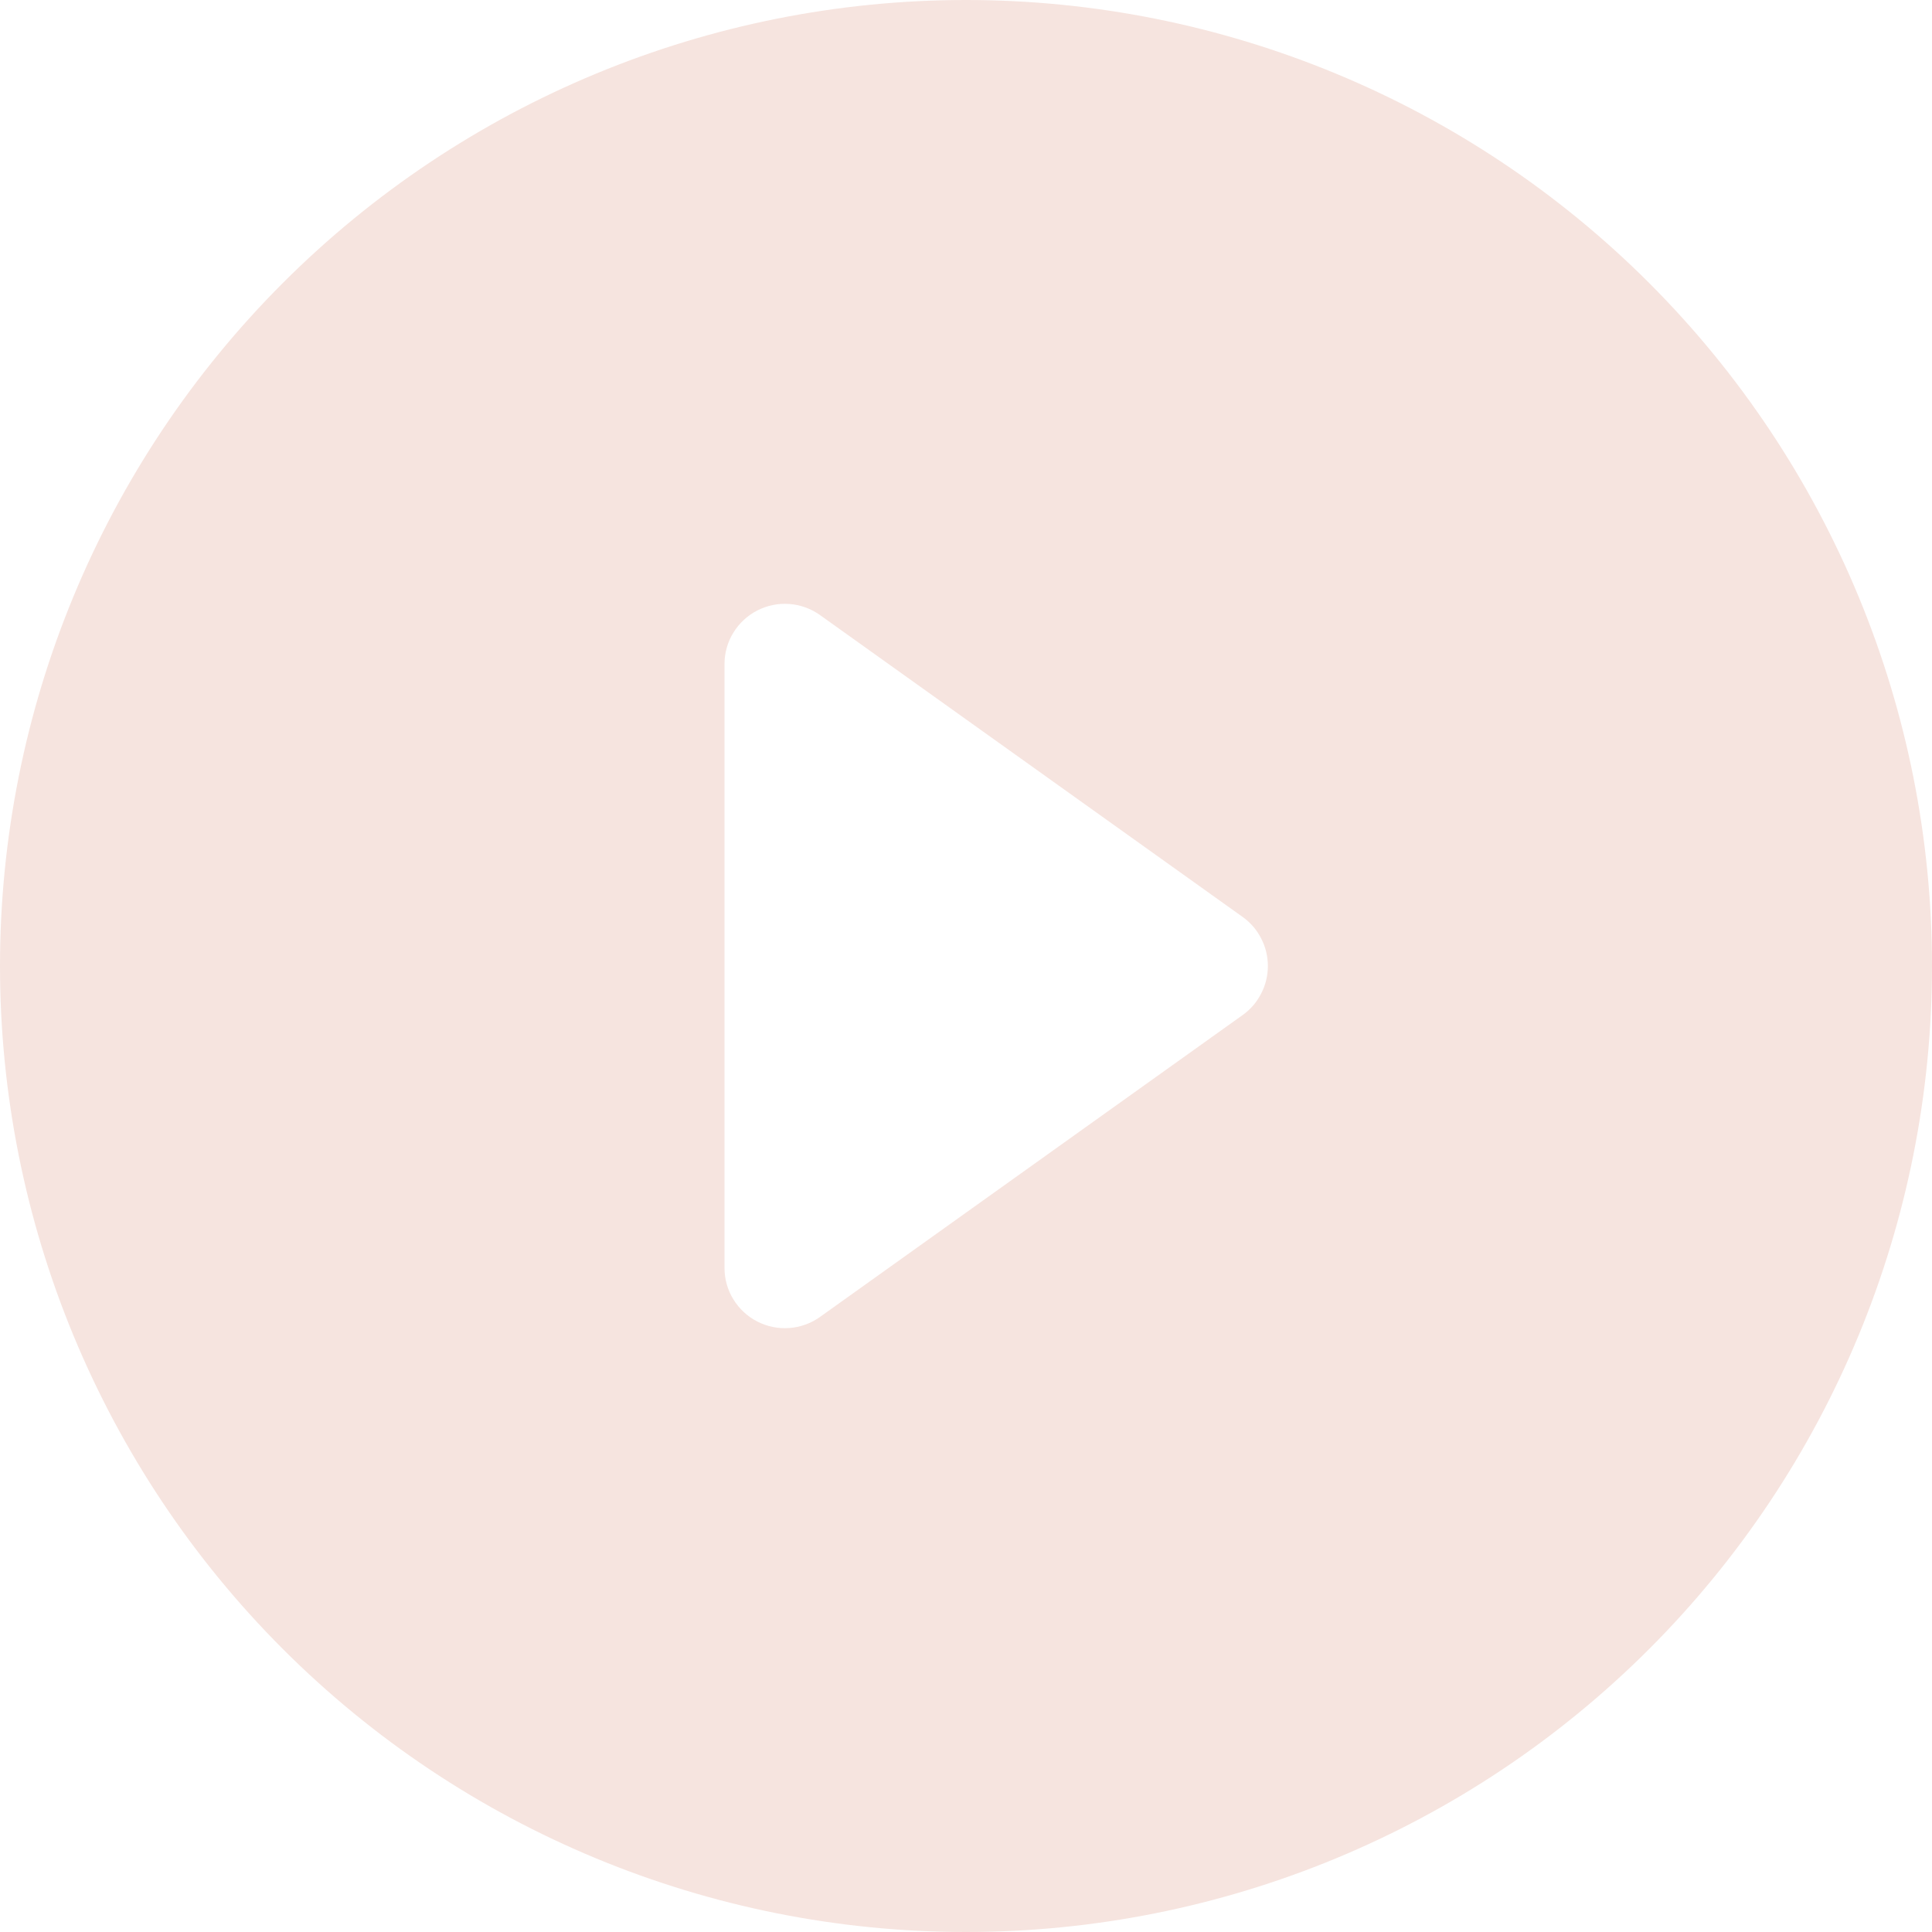 <svg width="16" height="16" viewBox="0 0 16 16" fill="none" xmlns="http://www.w3.org/2000/svg">
<g clip-path="url(#clip0_1202_16)">
<path d="M16 8C16 10.122 15.157 12.157 13.657 13.657C12.157 15.157 10.122 16 8 16C5.878 16 3.843 15.157 2.343 13.657C0.843 12.157 0 10.122 0 8C0 5.878 0.843 3.843 2.343 2.343C3.843 0.843 5.878 0 8 0C10.122 0 12.157 0.843 13.657 2.343C15.157 3.843 16 5.878 16 8ZM6.79 5.093C6.715 5.04 6.627 5.008 6.536 5.002C6.444 4.995 6.353 5.014 6.271 5.056C6.189 5.098 6.121 5.162 6.073 5.24C6.025 5.318 6 5.408 6 5.5V10.5C6 10.592 6.025 10.682 6.073 10.76C6.121 10.838 6.189 10.902 6.271 10.944C6.353 10.986 6.444 11.005 6.536 10.998C6.627 10.992 6.715 10.96 6.79 10.907L10.29 8.407C10.355 8.361 10.408 8.3 10.444 8.229C10.481 8.158 10.5 8.08 10.5 8C10.5 7.92 10.481 7.842 10.444 7.771C10.408 7.7 10.355 7.639 10.29 7.593L6.79 5.093Z" fill="#F6E4DF"/>
</g>
<defs>
<clipPath id="clip0_1202_16">
<rect width="16" height="16" fill="white"/>
</clipPath>
</defs>
</svg>
